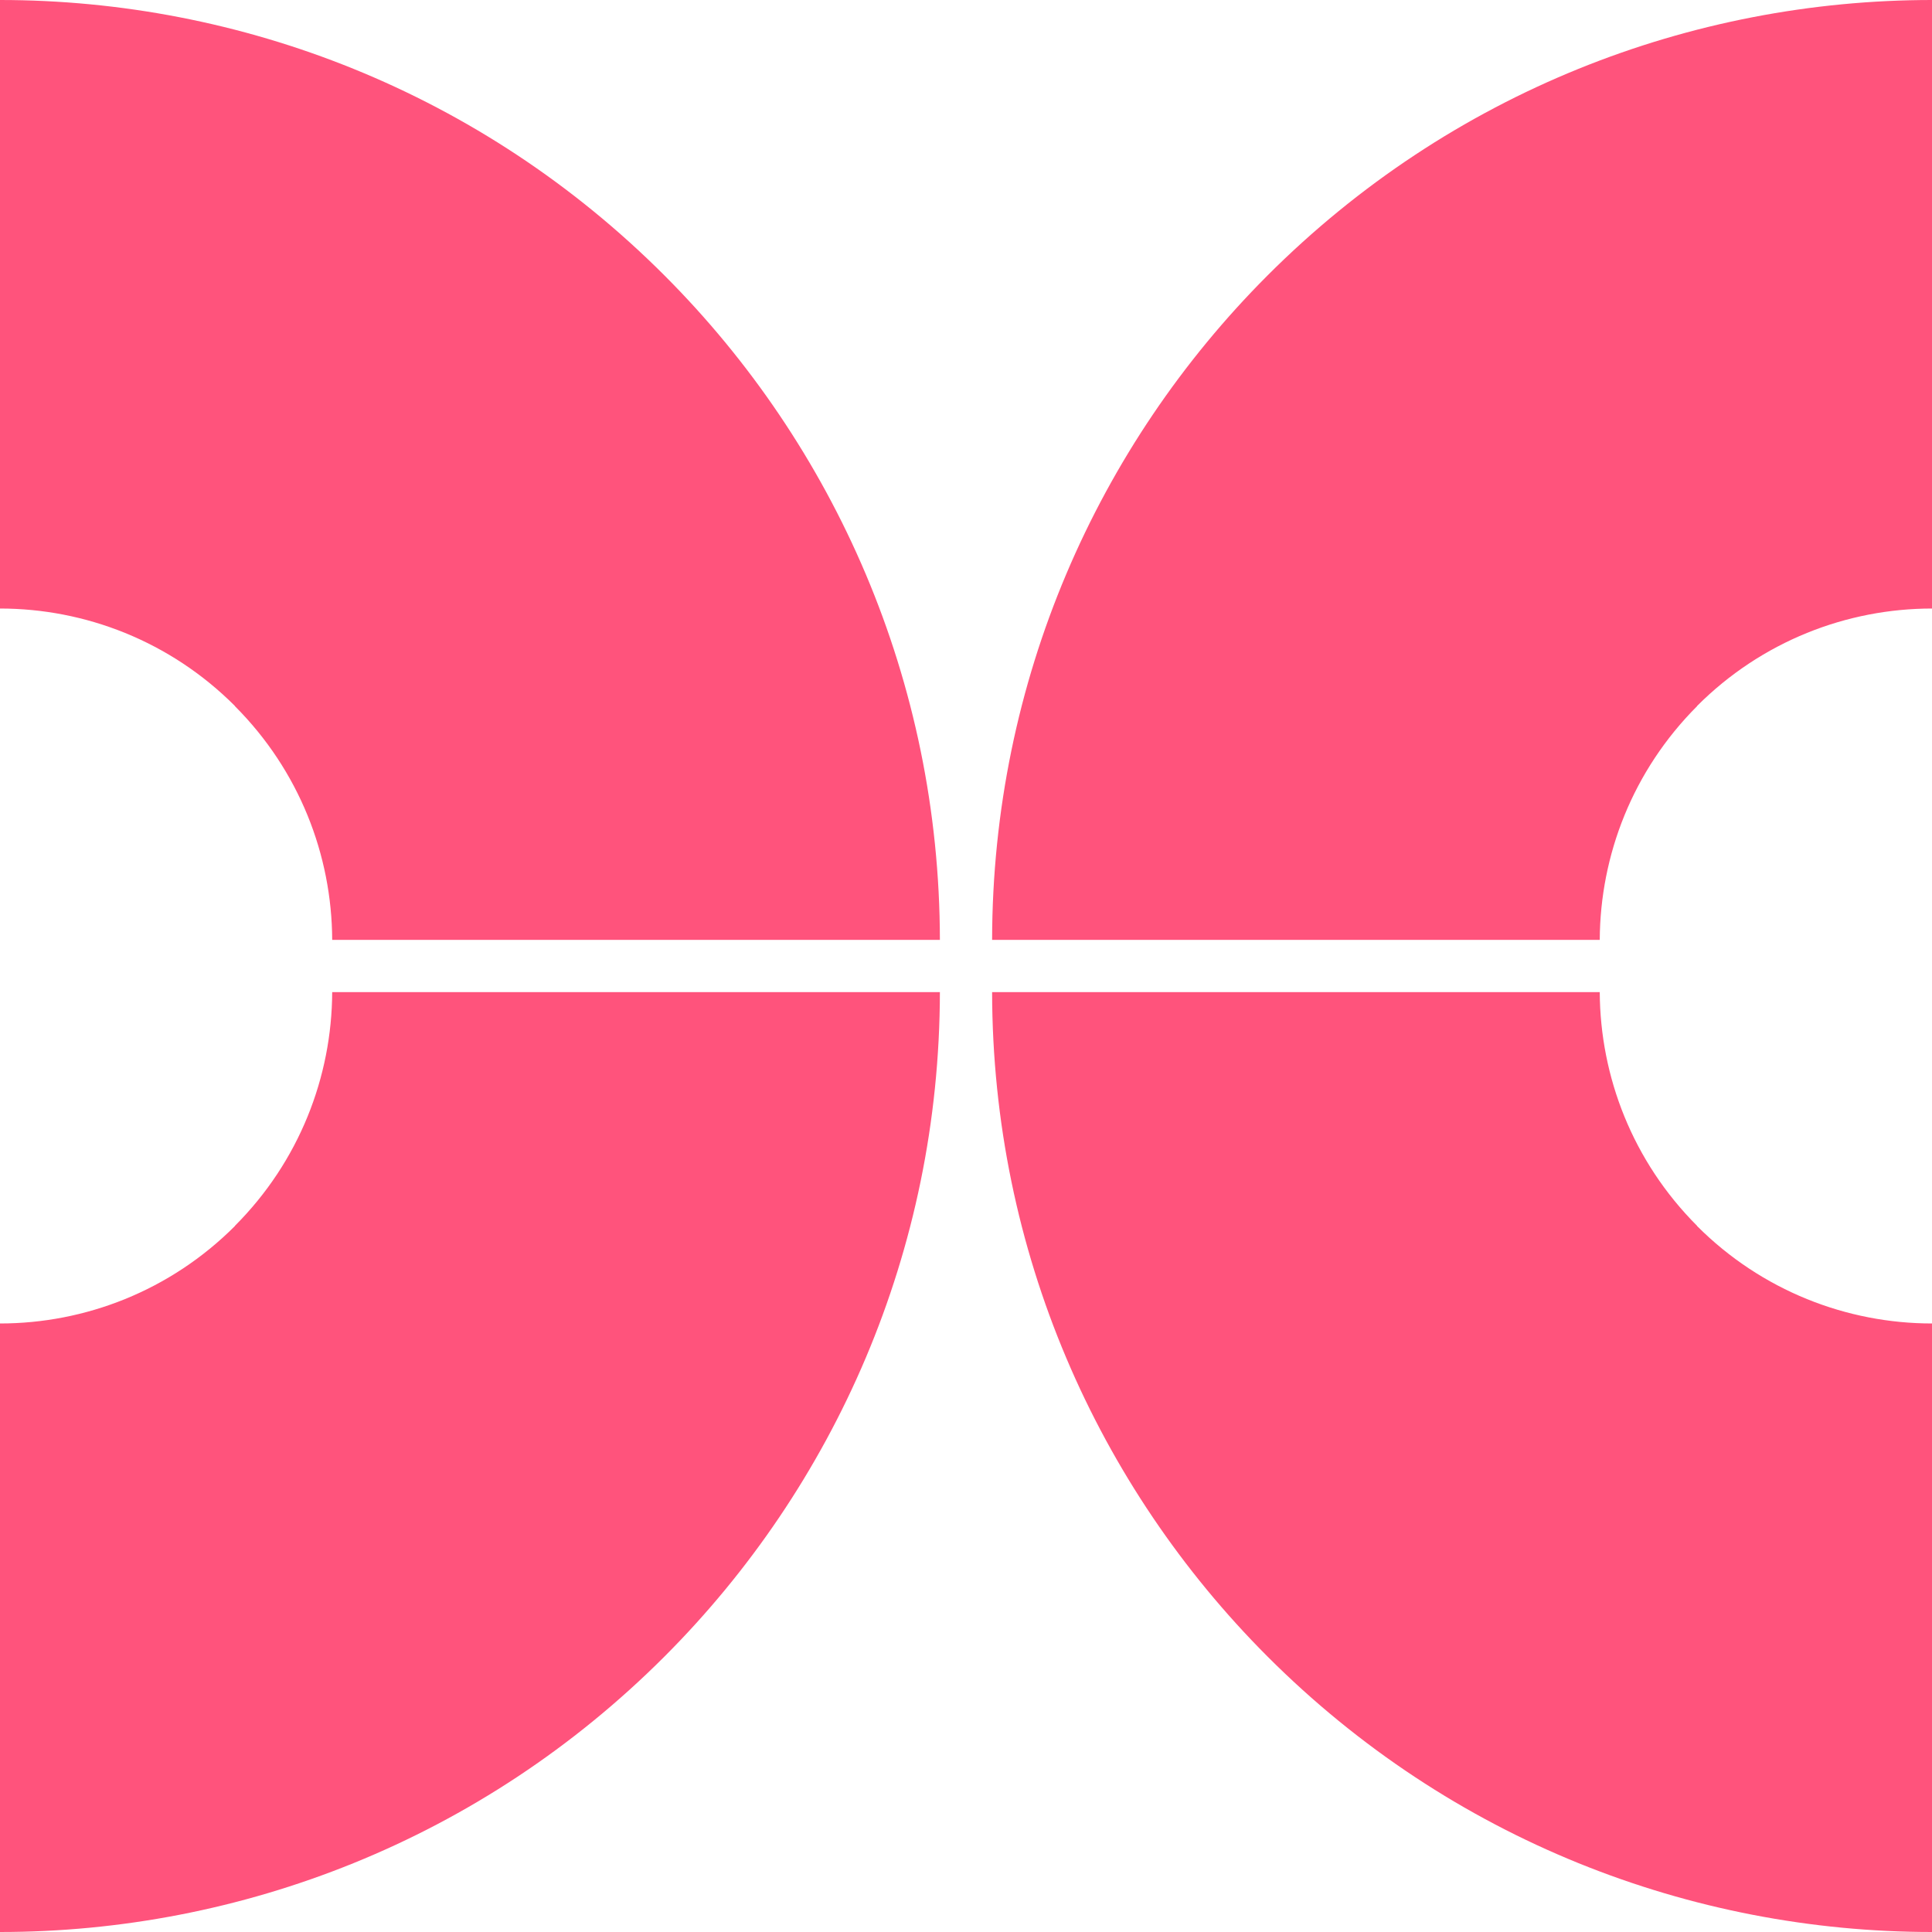 <svg width="37" height="37" viewBox="0 0 37 37" fill="none" xmlns="http://www.w3.org/2000/svg">
<path d="M4.497 13.522C5.732 14.758 6.355 16.377 6.362 18L18 18C17.993 13.031 15.98 8.535 12.729 5.279C9.214 1.76 4.605 5.48792e-08 2.14799e-07 0L7.57305e-08 11.654C1.628 11.654 3.259 12.278 4.501 13.522L4.497 13.522Z" fill="#FF537C"/>
<path d="M32.503 13.522C31.268 14.758 30.645 16.377 30.637 18L19 18C19.007 13.031 21.02 8.535 24.271 5.279C27.786 1.76 32.395 5.48792e-08 37 0L37 11.654C35.373 11.654 33.741 12.278 32.499 13.522L32.503 13.522Z" fill="#FF537C"/>
<path d="M4.497 23.478C5.732 22.242 6.355 20.623 6.362 19L18 19C17.993 23.969 15.98 28.465 12.729 31.721C9.214 35.24 4.605 37 2.14799e-07 37L7.57305e-08 25.346C1.628 25.346 3.259 24.722 4.501 23.478L4.497 23.478Z" fill="#FF537C"/>
<path d="M32.503 23.478C31.268 22.242 30.645 20.623 30.637 19L19 19C19.007 23.969 21.02 28.465 24.271 31.721C27.786 35.24 32.395 37 37 37L37 25.346C35.373 25.346 33.741 24.722 32.499 23.478L32.503 23.478Z" fill="#FF537C"/>
</svg>
